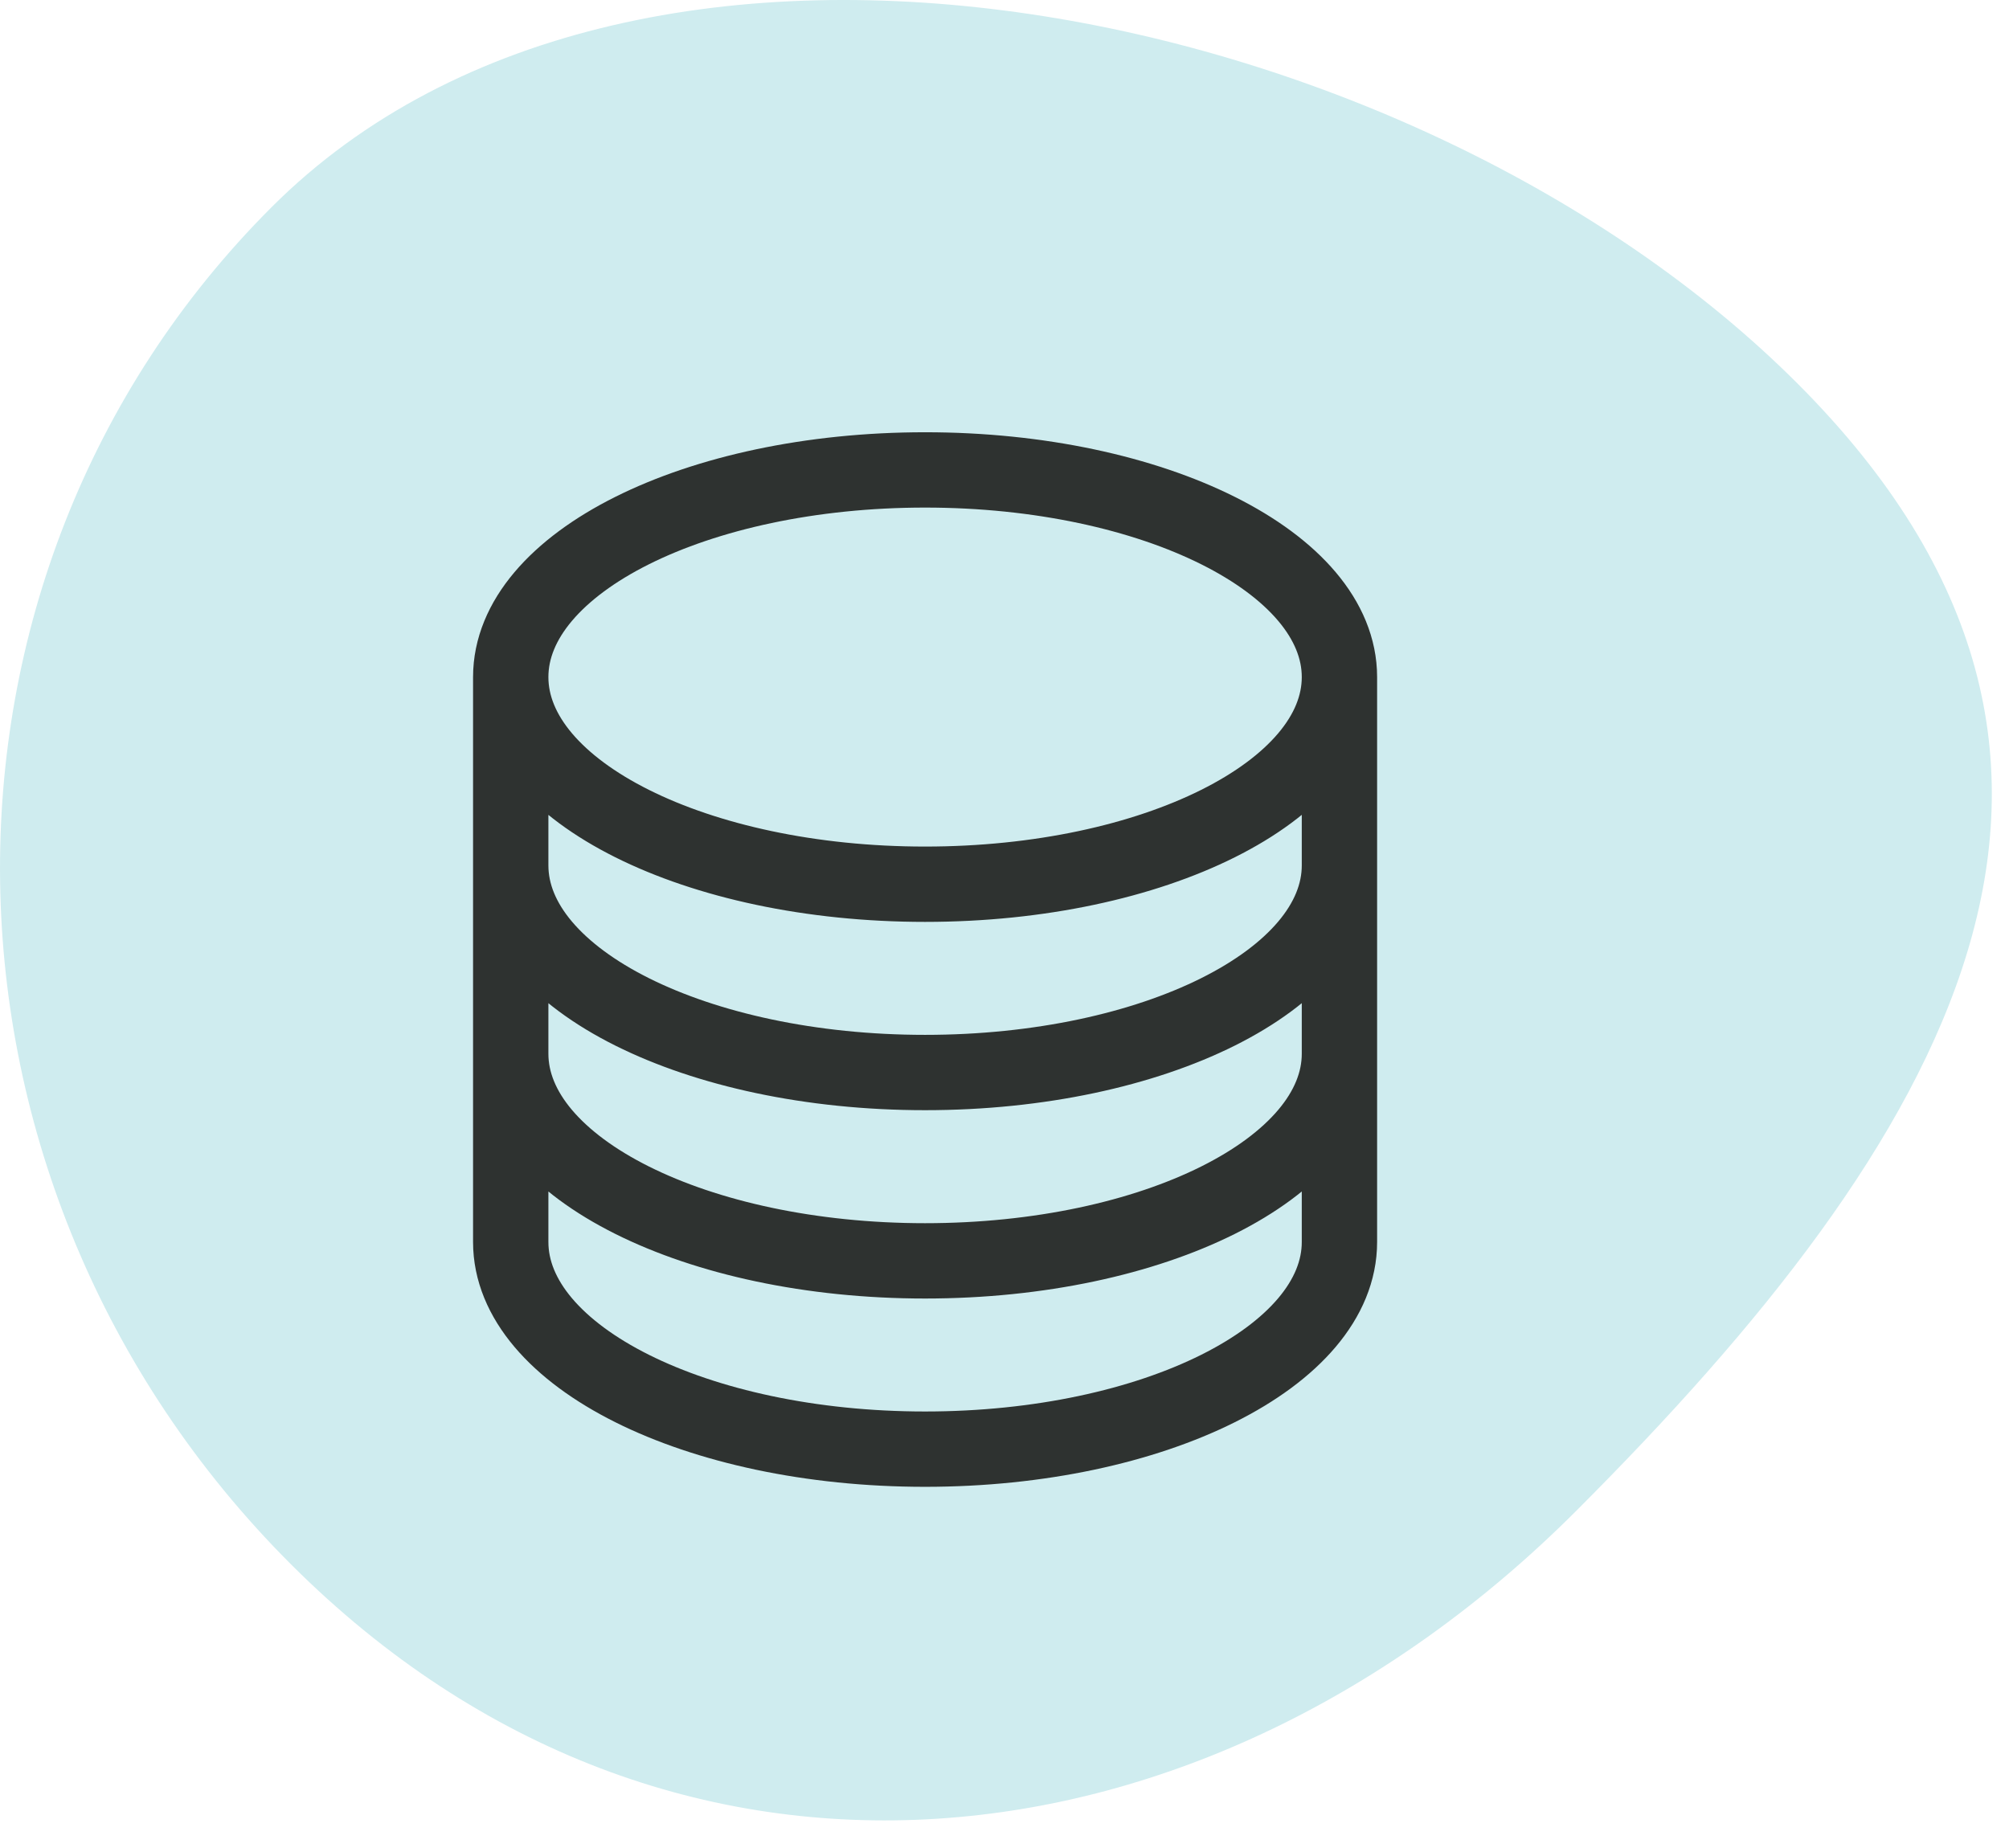 <svg width="50" height="46" viewBox="0 0 50 46" fill="none" xmlns="http://www.w3.org/2000/svg">
<path d="M6.759 5.157C-2.436 14.353 -2.222 29.475 7.237 38.934C16.696 48.393 30.024 46.813 39.219 37.618C48.415 28.422 54.187 18.996 44.727 9.537C35.268 0.078 15.954 -4.038 6.759 5.157Z" fill="#CFECEF"/>
<path d="M33.336 16.854C33.336 19.701 28.718 22.01 23.023 22.01C17.328 22.01 12.711 19.701 12.711 16.854M33.336 16.854C33.336 14.006 28.718 11.697 23.023 11.697C17.328 11.697 12.711 14.006 12.711 16.854M33.336 16.854V30.916C33.336 33.764 28.718 36.072 23.023 36.072C17.328 36.072 12.711 33.764 12.711 30.916V16.854M33.336 16.854V21.541M12.711 16.854V21.541M33.336 21.541V26.229C33.336 29.076 28.718 31.385 23.023 31.385C17.328 31.385 12.711 29.076 12.711 26.229V21.541M33.336 21.541C33.336 24.389 28.718 26.697 23.023 26.697C17.328 26.697 12.711 24.389 12.711 21.541" stroke="#2E3230" stroke-width="1.875" stroke-linecap="round" stroke-linejoin="round"/>
</svg>
